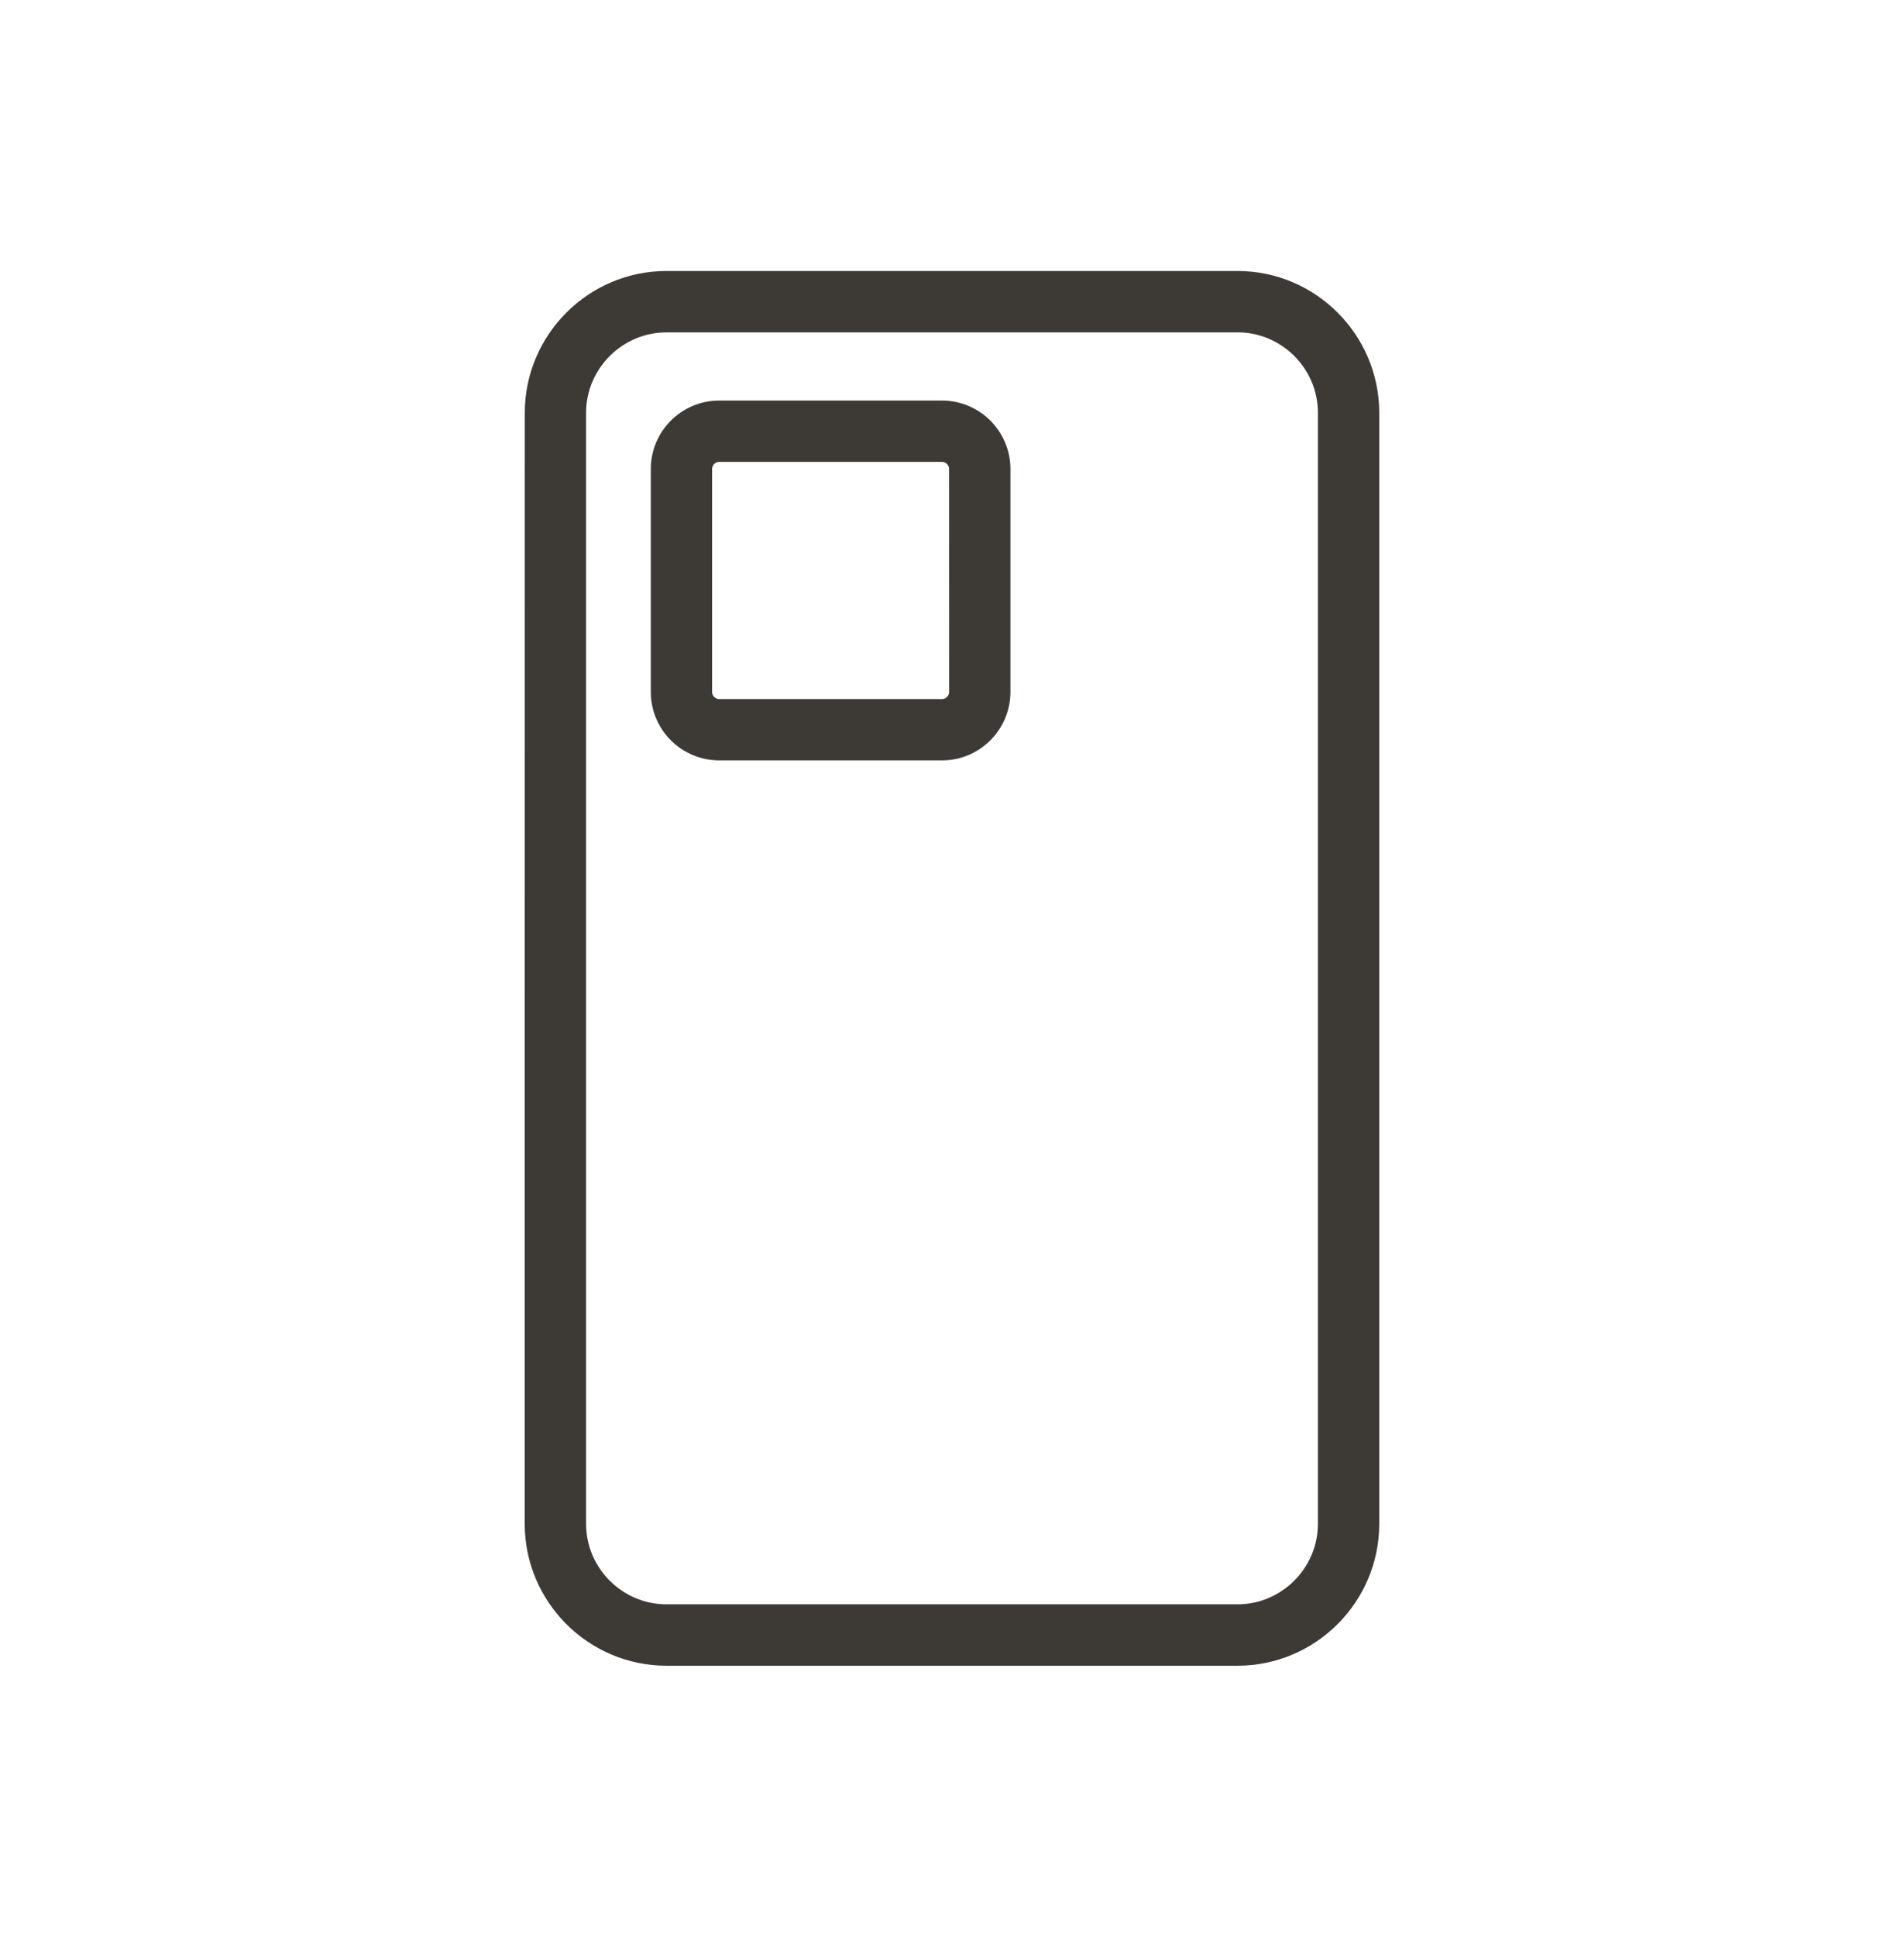 <svg viewBox="0 0 566.93 576.35" xmlns="http://www.w3.org/2000/svg" data-name="Layer 1" id="Layer_1">
  <defs>
    <style>
      .cls-1 {
        fill: #3d3935;
        fill-rule: evenodd;
        stroke: #3d3935;
        stroke-miterlimit: 10;
        stroke-width: 10px;
      }
    </style>
  </defs>
  <path d="M198.44,85.65h170.04c20.47,0,37.2,16.73,37.2,37.2v330.67c0,20.47-16.73,37.2-37.2,37.2h-170.04c-20.47,0-37.2-16.73-37.2-37.2l.02-330.67c0-20.47,16.73-37.2,37.18-37.2h0ZM214.14,124.21c-8.46,0-15.36,6.9-15.36,15.36v66.36c0,8.46,6.9,15.36,15.36,15.36h66.36c8.46,0,15.36-6.9,15.36-15.36v-66.36c0-8.46-6.9-15.36-15.36-15.36h-66.36ZM280.5,132.46h-66.36c-3.9,0-7.11,3.21-7.11,7.11v66.36c0,3.9,3.21,7.11,7.11,7.11h66.36c3.9,0,7.11-3.21,7.11-7.11l-.02-66.36c0-3.9-3.19-7.11-7.09-7.11ZM368.5,93.92h-170.06c-15.9,0-28.93,13.03-28.93,28.93v330.67c0,15.9,13.03,28.93,28.93,28.93h170.04c15.9,0,28.93-13.03,28.93-28.93V122.84c.02-15.9-13.01-28.93-28.91-28.93h0Z" class="cls-1"></path>
</svg>